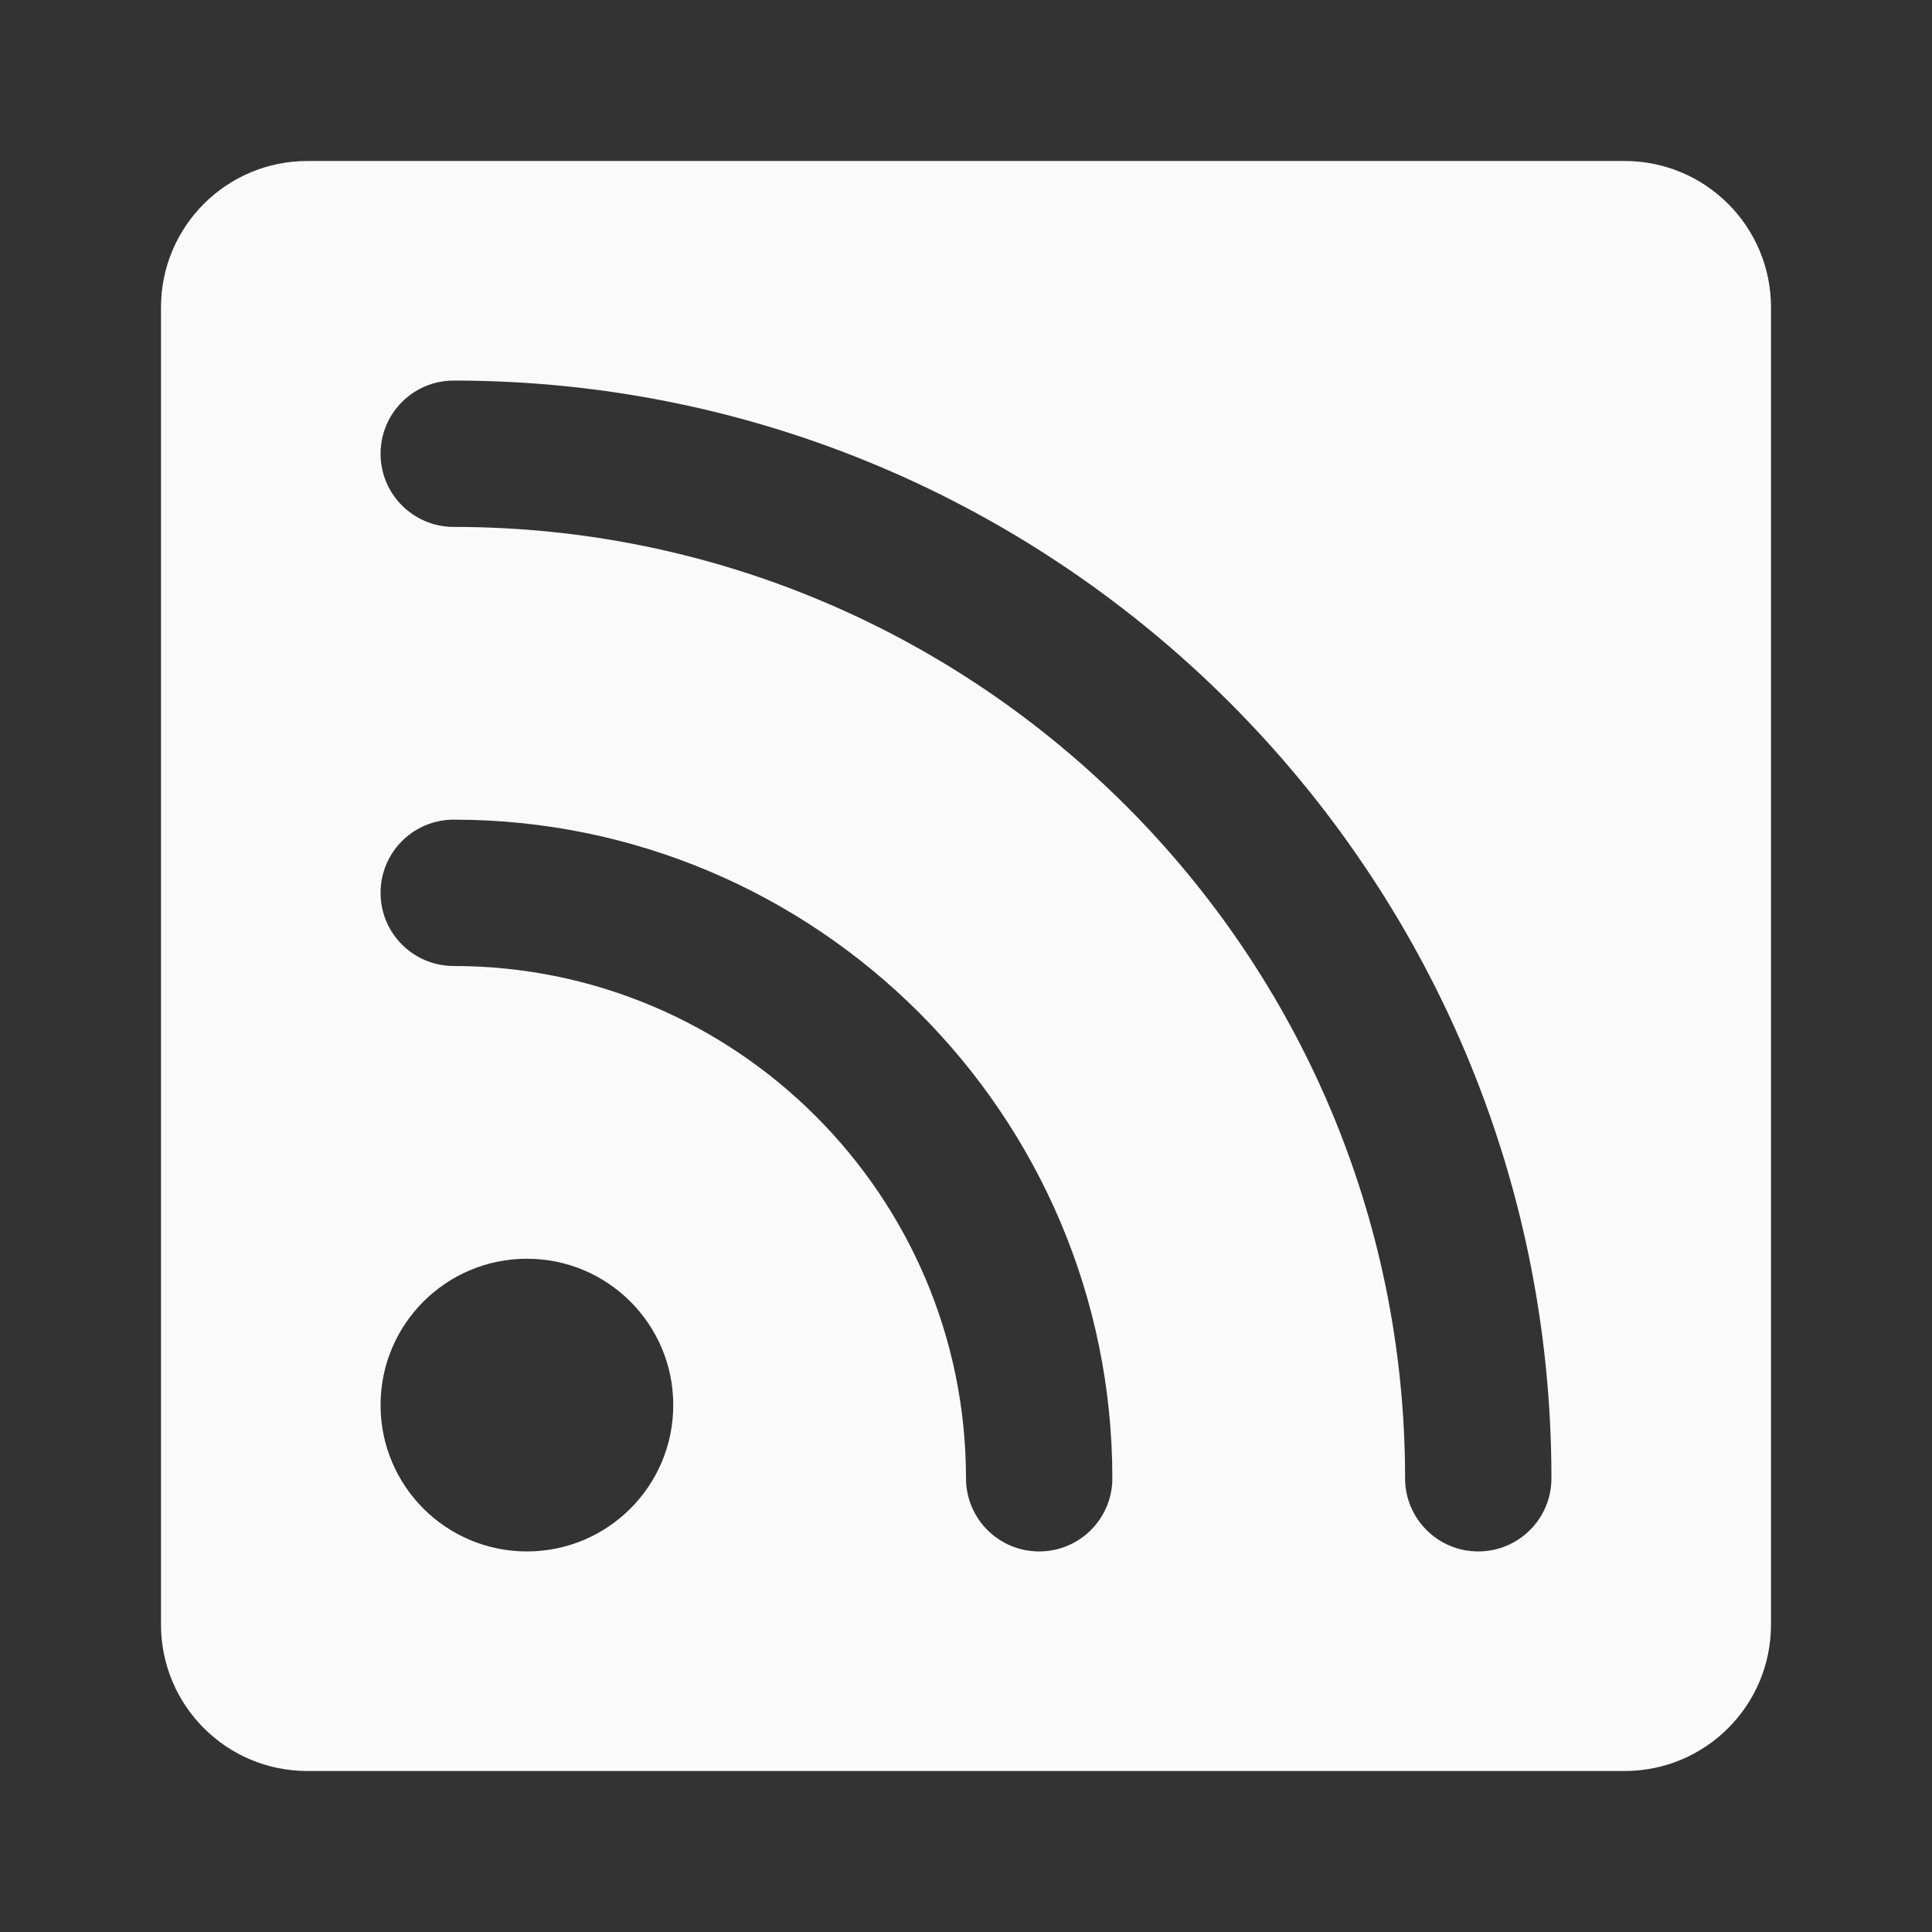 <svg width="48" height="48" viewBox="0 0 48 48" fill="none" xmlns="http://www.w3.org/2000/svg">
<rect x="0" y="0" width="48" height="48" fill="#333333" stroke="none"/>
<path d="M40.364 4H7.636C5.627 4 4 5.627 4 7.636V40.364C4 42.373 5.627 44 7.636 44H40.364C42.373 44 44 42.373 44 40.364V7.636C44 5.627 42.373 4 40.364 4ZM13.091 38.545C11.082 38.545 9.455 36.918 9.455 34.909C9.455 32.9 11.082 31.273 13.091 31.273C15.1 31.273 16.727 32.9 16.727 34.909C16.727 36.918 15.1 38.545 13.091 38.545ZM25.818 38.545C24.814 38.545 24 37.733 24 36.727C24 29.711 18.291 24 11.273 24C10.269 24 9.455 23.187 9.455 22.182C9.455 21.176 10.269 20.364 11.273 20.364C20.294 20.364 27.636 27.704 27.636 36.727C27.636 37.733 26.822 38.545 25.818 38.545ZM36.727 38.545C35.724 38.545 34.909 37.733 34.909 36.727C34.909 23.695 24.305 13.091 11.273 13.091C10.269 13.091 9.455 12.278 9.455 11.273C9.455 10.267 10.269 9.455 11.273 9.455C26.311 9.455 38.545 21.689 38.545 36.727C38.545 37.733 37.731 38.545 36.727 38.545Z" fill="#FAFAFA"/>
</svg>
